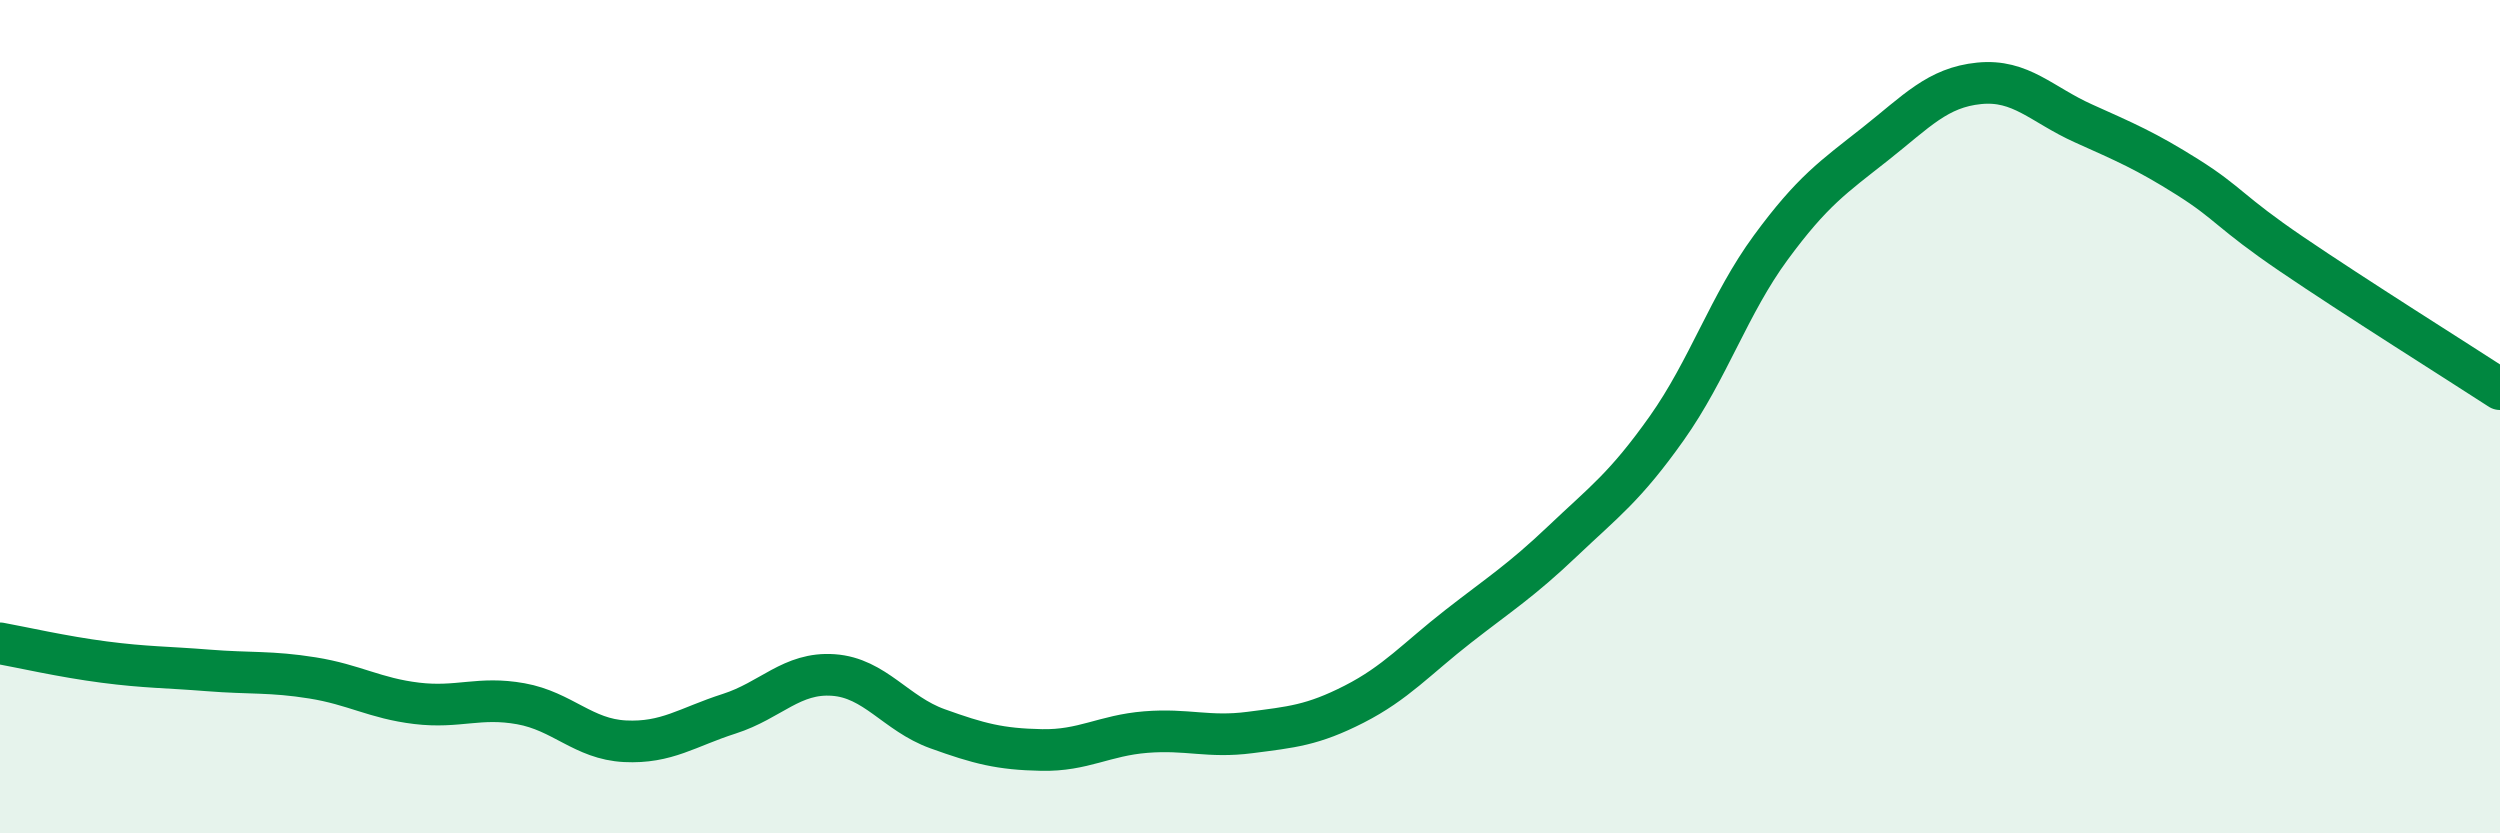 
    <svg width="60" height="20" viewBox="0 0 60 20" xmlns="http://www.w3.org/2000/svg">
      <path
        d="M 0,15.44 C 0.5,15.53 1.5,15.76 2.5,15.89 C 3.5,16.02 4,16.01 5,16.09 C 6,16.17 6.5,16.11 7.5,16.27 C 8.5,16.43 9,16.76 10,16.88 C 11,17 11.5,16.71 12.5,16.89 C 13.5,17.07 14,17.74 15,17.79 C 16,17.84 16.5,17.45 17.5,17.13 C 18.5,16.81 19,16.13 20,16.2 C 21,16.27 21.5,17.13 22.5,17.49 C 23.5,17.85 24,17.98 25,18 C 26,18.02 26.5,17.65 27.5,17.57 C 28.5,17.49 29,17.71 30,17.58 C 31,17.45 31.5,17.41 32.5,16.9 C 33.5,16.39 34,15.81 35,15.03 C 36,14.25 36.5,13.94 37.5,12.99 C 38.5,12.04 39,11.69 40,10.28 C 41,8.87 41.5,7.3 42.5,5.94 C 43.5,4.58 44,4.25 45,3.46 C 46,2.67 46.5,2.1 47.5,2 C 48.5,1.9 49,2.51 50,2.96 C 51,3.41 51.5,3.62 52.5,4.25 C 53.5,4.88 53.5,5.08 55,6.1 C 56.5,7.12 59,8.69 60,9.34L60 20L0 20Z"
        fill="#008740"
        opacity="0.1"
        stroke-linecap="round"
        stroke-linejoin="round"
      />
      <path
        d="M 0,15.44 C 0.5,15.53 1.5,15.76 2.5,15.89 C 3.5,16.02 4,16.01 5,16.09 C 6,16.17 6.5,16.11 7.5,16.27 C 8.5,16.43 9,16.76 10,16.88 C 11,17 11.5,16.71 12.5,16.89 C 13.5,17.07 14,17.74 15,17.79 C 16,17.84 16.5,17.45 17.5,17.13 C 18.5,16.81 19,16.13 20,16.2 C 21,16.27 21.5,17.13 22.5,17.49 C 23.5,17.85 24,17.98 25,18 C 26,18.02 26.5,17.65 27.5,17.57 C 28.5,17.49 29,17.71 30,17.58 C 31,17.45 31.5,17.41 32.5,16.9 C 33.5,16.39 34,15.81 35,15.03 C 36,14.25 36.5,13.94 37.5,12.99 C 38.5,12.04 39,11.69 40,10.28 C 41,8.87 41.5,7.3 42.5,5.94 C 43.5,4.58 44,4.25 45,3.46 C 46,2.67 46.5,2.1 47.5,2 C 48.5,1.9 49,2.51 50,2.96 C 51,3.41 51.5,3.62 52.5,4.25 C 53.5,4.88 53.5,5.08 55,6.1 C 56.5,7.12 59,8.69 60,9.34"
        stroke="#008740"
        stroke-width="1"
        fill="none"
        stroke-linecap="round"
        stroke-linejoin="round"
      />
    </svg>
  